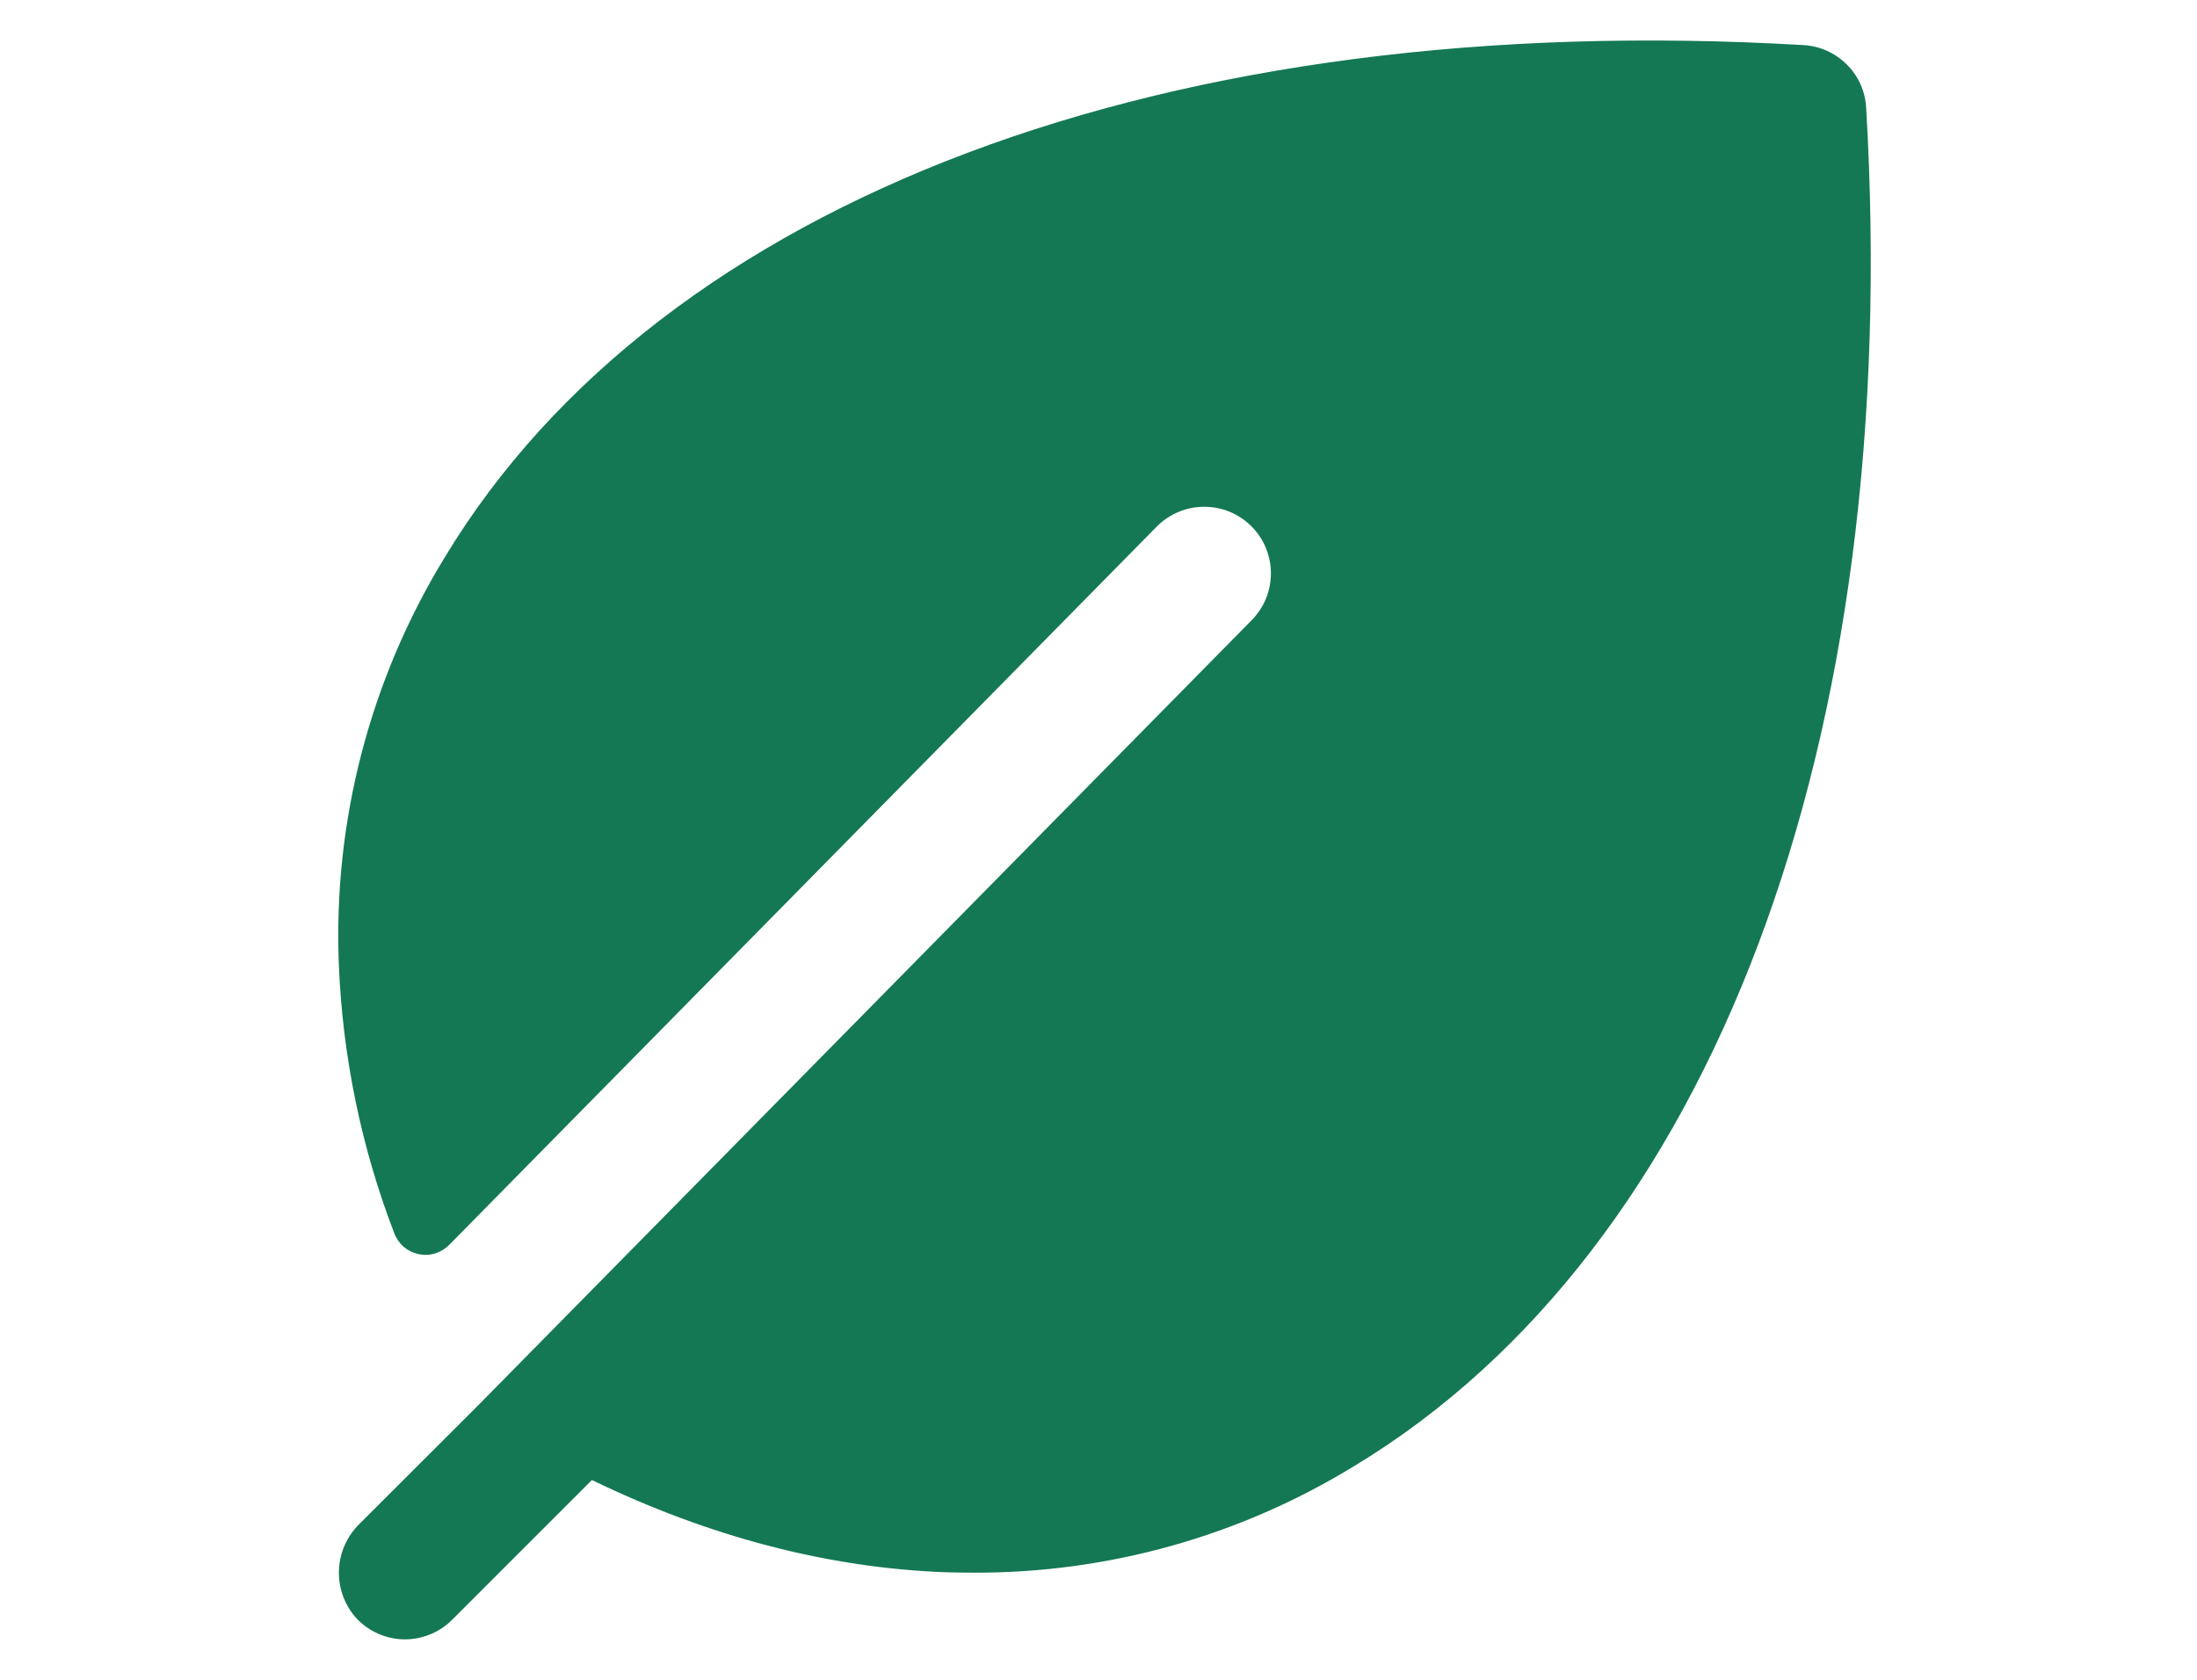 <svg width="17" height="13" viewBox="0 0 17 13" fill="none" xmlns="http://www.w3.org/2000/svg">
<path d="M14.44 0.834C14.433 0.707 14.38 0.588 14.29 0.499C14.201 0.41 14.082 0.356 13.956 0.349C9.049 0.061 5.12 1.538 3.444 4.309C2.863 5.257 2.577 6.356 2.622 7.467C2.651 8.177 2.795 8.878 3.05 9.542C3.065 9.583 3.09 9.619 3.122 9.648C3.155 9.676 3.195 9.696 3.237 9.705C3.28 9.715 3.324 9.713 3.366 9.701C3.407 9.688 3.445 9.665 3.476 9.634L8.953 4.073C9.001 4.025 9.058 3.987 9.121 3.961C9.183 3.935 9.25 3.922 9.318 3.922C9.386 3.922 9.453 3.935 9.516 3.961C9.578 3.987 9.635 4.025 9.683 4.073C9.731 4.121 9.769 4.177 9.795 4.24C9.821 4.303 9.834 4.37 9.834 4.437C9.834 4.505 9.821 4.572 9.795 4.635C9.769 4.697 9.731 4.754 9.683 4.802L3.697 10.879L2.782 11.793C2.687 11.886 2.63 12.011 2.623 12.143C2.616 12.276 2.659 12.406 2.744 12.508C2.79 12.562 2.847 12.606 2.911 12.636C2.974 12.667 3.044 12.684 3.115 12.687C3.186 12.689 3.256 12.677 3.322 12.651C3.388 12.626 3.448 12.586 3.498 12.536L4.58 11.454C5.491 11.895 6.411 12.135 7.323 12.168C7.395 12.17 7.466 12.171 7.538 12.171C8.576 12.174 9.595 11.888 10.48 11.345C13.251 9.67 14.729 5.74 14.44 0.834Z" fill="#147854"/>
</svg>
